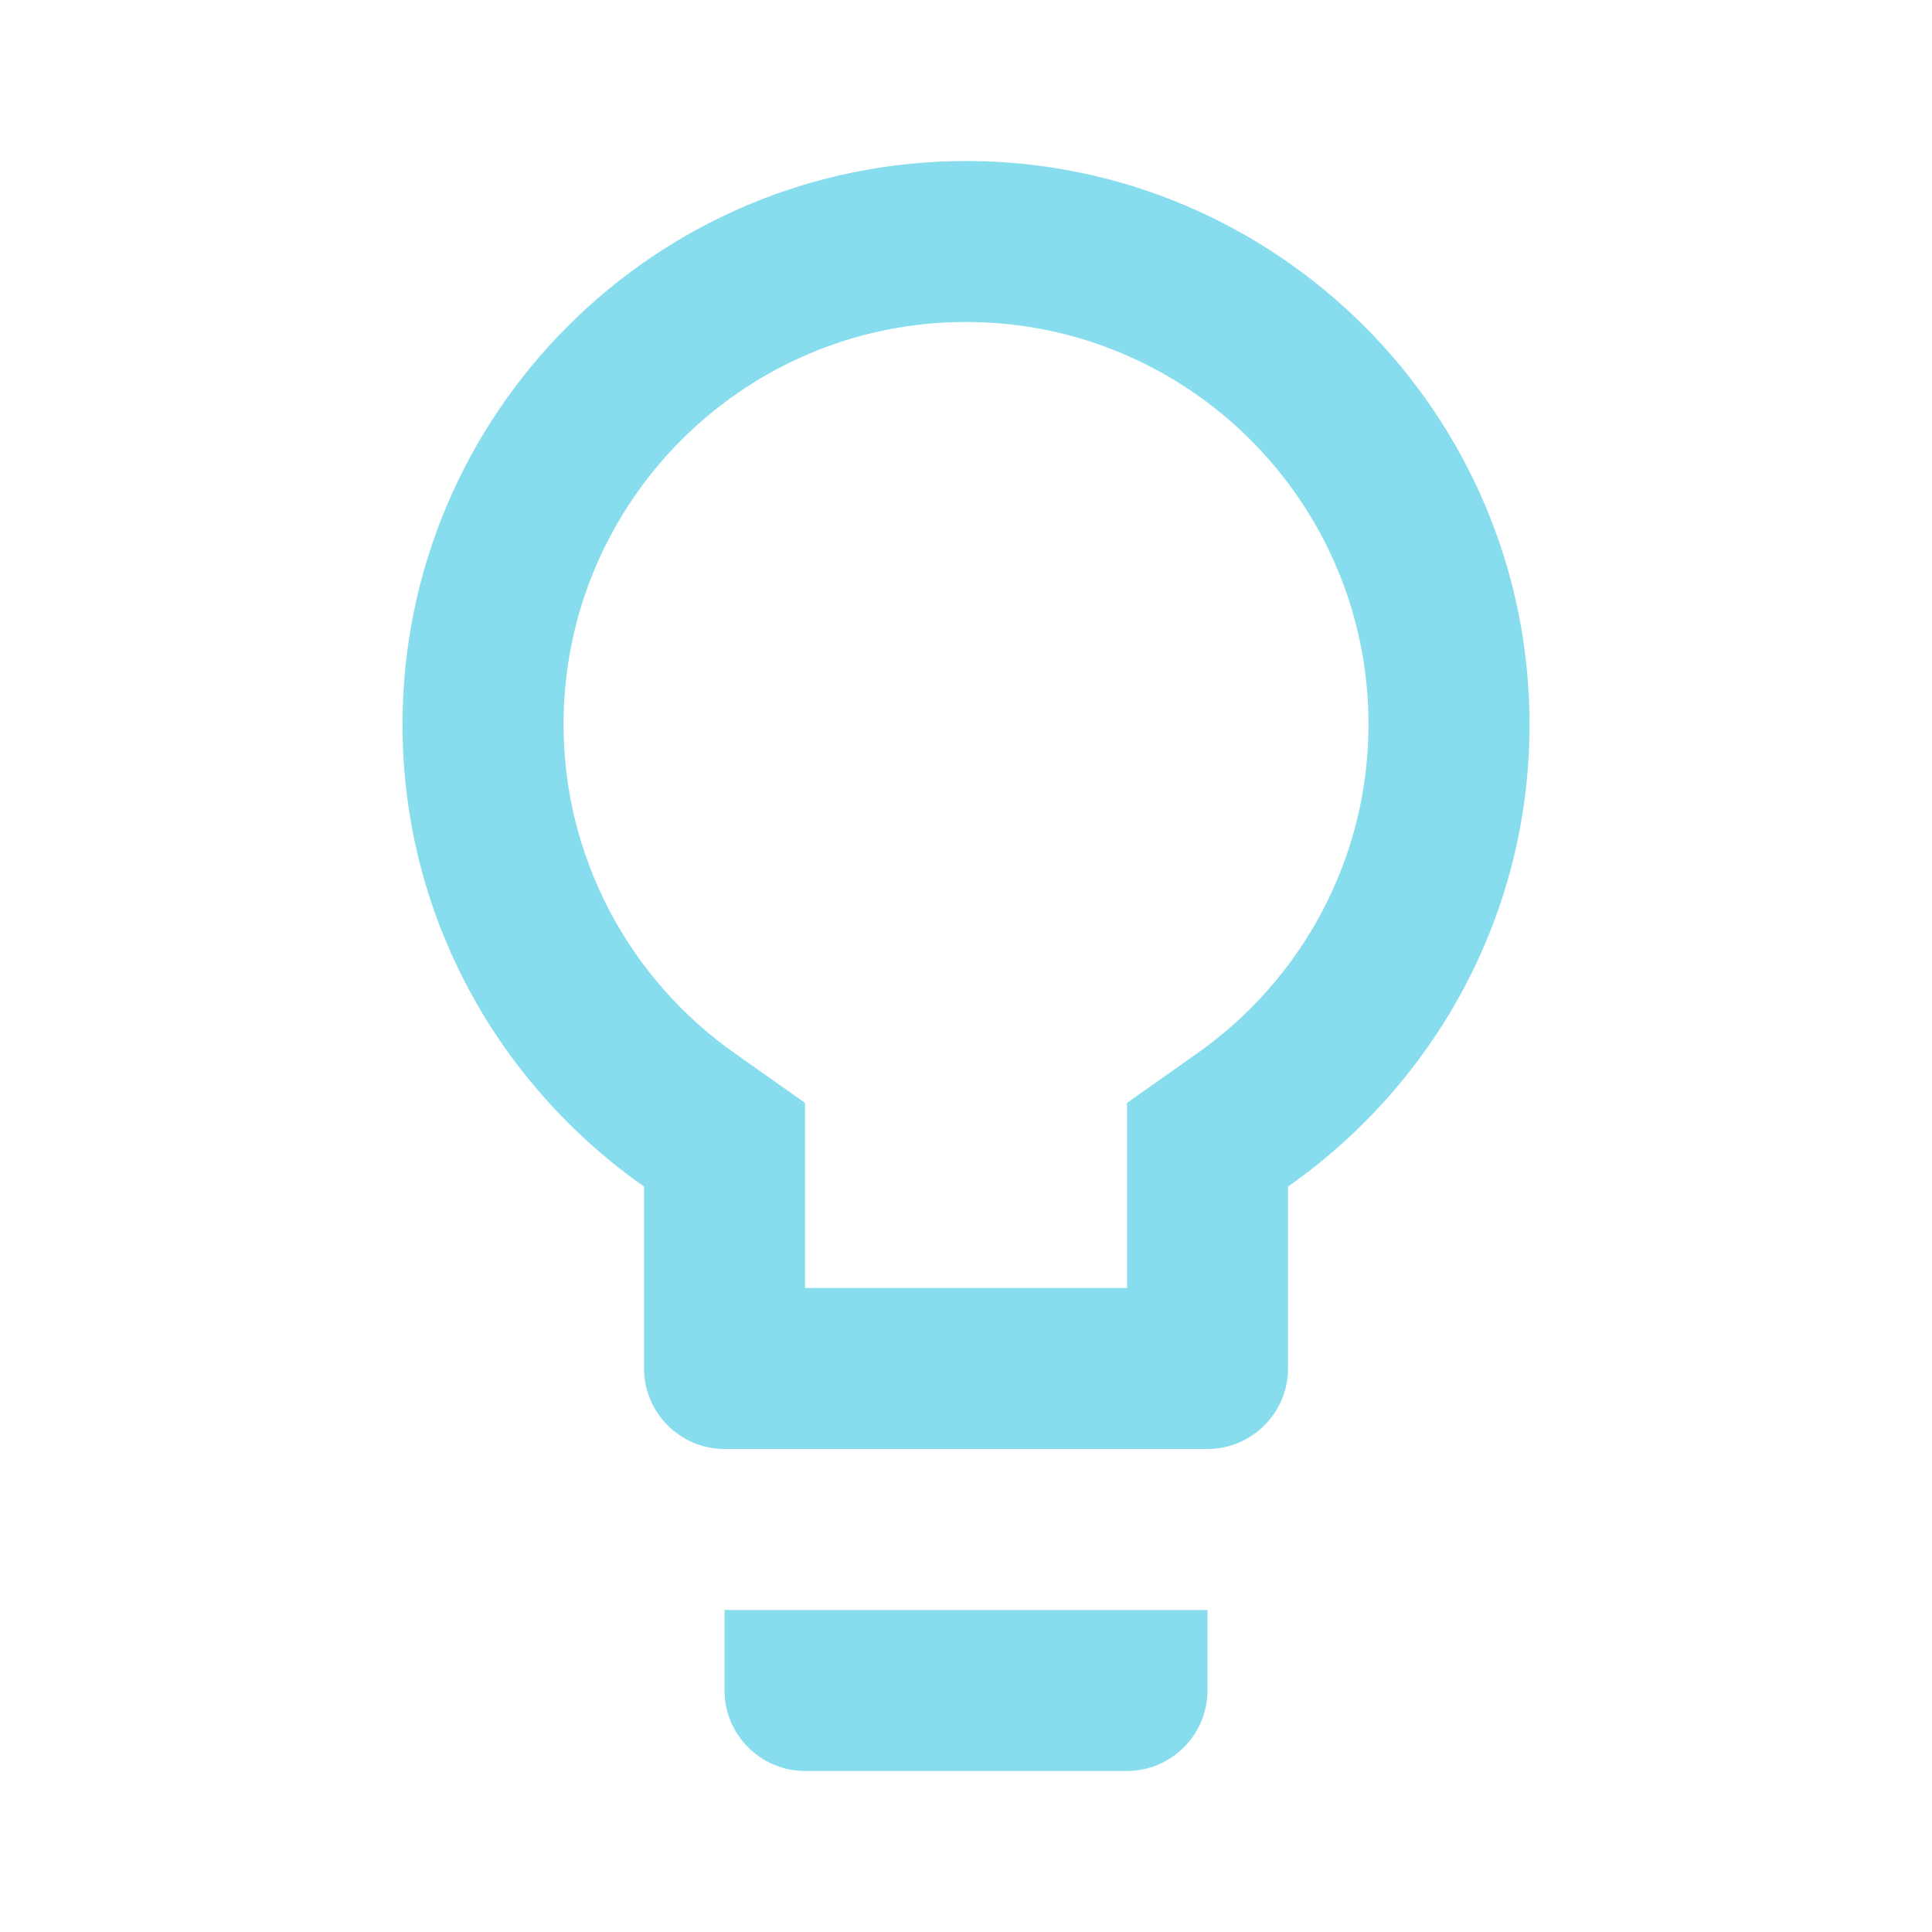 <svg width="32" height="32" viewBox="0 0 32 32" fill="none" xmlns="http://www.w3.org/2000/svg">
<g id="LightbulbOutlined">
<path id="Vector" d="M12 28C12 28.733 12.6 29.333 13.334 29.333H18.667C19.4 29.333 20 28.733 20 28V26.667H12V28ZM16 2.667C10.854 2.667 6.667 6.853 6.667 12C6.667 15.173 8.254 17.96 10.667 19.653V22.667C10.667 23.4 11.267 24 12 24H20C20.734 24 21.334 23.4 21.334 22.667V19.653C23.747 17.96 25.334 15.173 25.334 12C25.334 6.853 21.147 2.667 16 2.667ZM19.8 17.467L18.667 18.267V21.333H13.334V18.267L12.2 17.467C10.4 16.213 9.334 14.173 9.334 12C9.334 8.32 12.32 5.333 16 5.333C19.68 5.333 22.667 8.32 22.667 12C22.667 14.173 21.6 16.213 19.8 17.467Z" fill="#87DDEE"/>
</g>
</svg>

